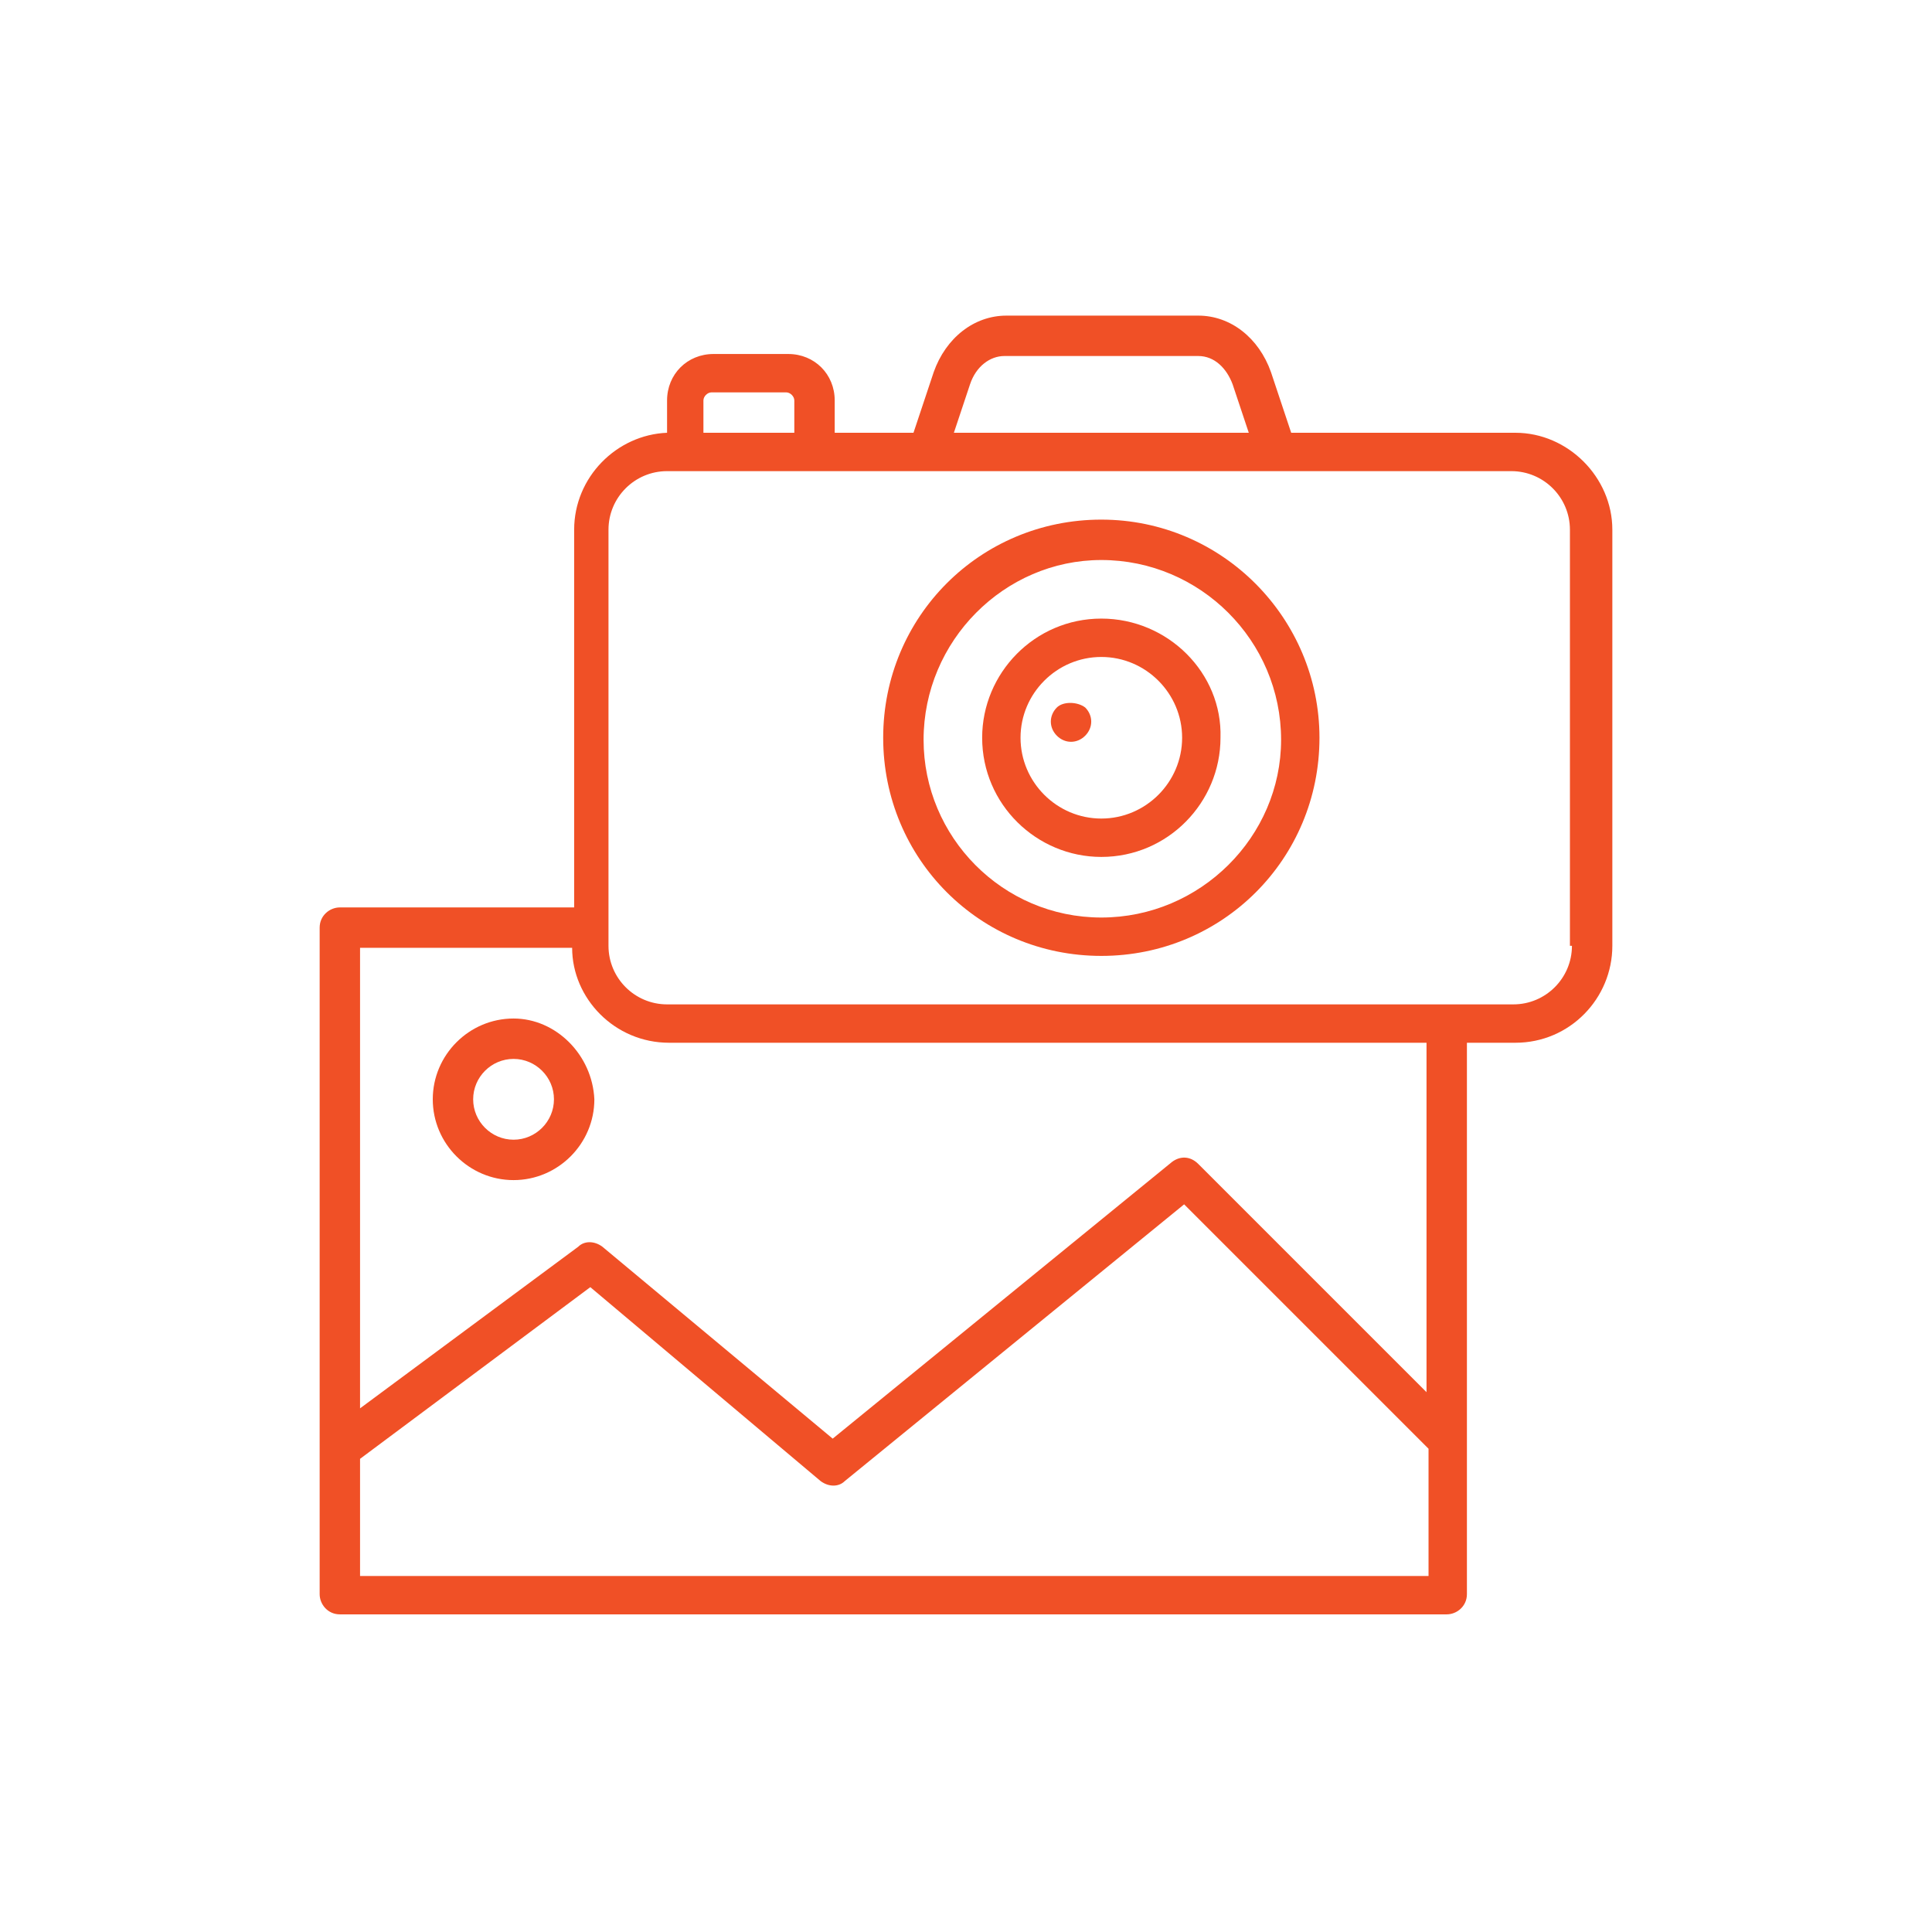 <?xml version="1.0" encoding="UTF-8"?> <svg xmlns="http://www.w3.org/2000/svg" xmlns:xlink="http://www.w3.org/1999/xlink" width="100" height="100" viewBox="0 0 100 100"><g><g transform="translate(50 50) scale(0.69 0.69) rotate(0) translate(-50 -50)" style="fill:#f05026"><svg xmlns="http://www.w3.org/2000/svg" xmlns:xlink="http://www.w3.org/1999/xlink" fill="#f05026" x="0px" y="0px" viewBox="0 0 66 66" xml:space="preserve"><g><g><path d="M10.6,35.6c-2.2,0-4,1.8-4,4c0,2.2,1.8,4,4,4s4-1.8,4-4C14.5,37.4,12.7,35.6,10.6,35.6z M10.6,41.6c-1.1,0-2-0.9-2-2 c0-1.1,0.9-2,2-2c1.1,0,2,0.9,2,2C12.6,40.7,11.7,41.6,10.6,41.6z"></path></g><g><path d="M60.2,6.6H49.1l-1-3c-0.6-1.7-2-2.8-3.6-2.8H35c-1.6,0-3,1.1-3.6,2.8l-1,3h-3.9V5c0-1.3-1-2.3-2.3-2.3h-3.7 c-1.3,0-2.3,1-2.3,2.3v1.6c-2.5,0.1-4.6,2.2-4.6,4.8v18.7H2c-0.5,0-1,0.4-1,1c0,9.2,0,25.7,0,33c0,0.5,0.4,1,1,1h54.8 c0.5,0,1-0.4,1-1c0-6.3,0-21,0-27.3h2.4c2.7,0,4.8-2.2,4.8-4.8V11.4C65,8.8,62.8,6.6,60.2,6.6z M33.2,4.2c0.3-0.9,1-1.4,1.7-1.4 h9.6c0.8,0,1.4,0.6,1.7,1.4L47,6.6H32.4L33.2,4.2z M20.4,4.6h3.7c0.2,0,0.4,0.2,0.4,0.4v1.6H20V5C20,4.8,20.2,4.6,20.4,4.6z M3,63.2v-5.8l11.4-8.5l11.4,9.6c0.4,0.3,0.9,0.3,1.2,0l16.8-13.7l12.1,12.1v6.3H3z M55.8,54.1L44.5,42.8 c-0.4-0.4-0.9-0.4-1.3-0.1L26.4,56.4L15,46.9c-0.4-0.3-0.9-0.3-1.2,0L3,54.9V32.1h10.5c0,2.5,2.1,4.7,4.8,4.7h37.5V54.1z M63,32 c0,1.6-1.3,2.9-2.9,2.9c-4.7,0-32,0-41.9,0c-1.6,0-2.9-1.3-2.9-2.9c0-5.8,0-14.1,0-20.6c0-1.6,1.3-2.9,2.9-2.9h0.7c0,0,0,0,0,0 c4.7,0,37.2,0,41.1,0c1.6,0,2.9,1.3,2.9,2.9V32z"></path></g><g><path d="M39.7,10.9c-6,0-10.8,4.8-10.8,10.8c0,6,4.8,10.8,10.8,10.8c6,0,10.8-4.8,10.8-10.8C50.5,15.8,45.7,10.9,39.7,10.9z M39.7,30.6c-4.9,0-8.8-4-8.8-8.8c0-4.9,4-8.9,8.8-8.9c4.9,0,8.9,4,8.9,8.9C48.6,26.6,44.6,30.6,39.7,30.6z"></path></g><g><path d="M39.7,15.8c-3.3,0-5.9,2.7-5.9,5.9c0,3.3,2.7,5.9,5.9,5.9c3.3,0,5.9-2.7,5.9-5.9C45.7,18.5,43,15.8,39.7,15.8z M39.7,25.7 c-2.2,0-4-1.8-4-4c0-2.2,1.8-4,4-4c2.2,0,4,1.8,4,4C43.7,23.9,41.9,25.7,39.7,25.7z"></path></g><g><path d="M37.5,20.2c-0.4,0.4-0.4,1,0,1.4c0.4,0.4,1,0.4,1.4,0c0.4-0.4,0.4-1,0-1.4C38.5,19.9,37.8,19.9,37.5,20.2z"></path></g></g></svg></g></g></svg> 